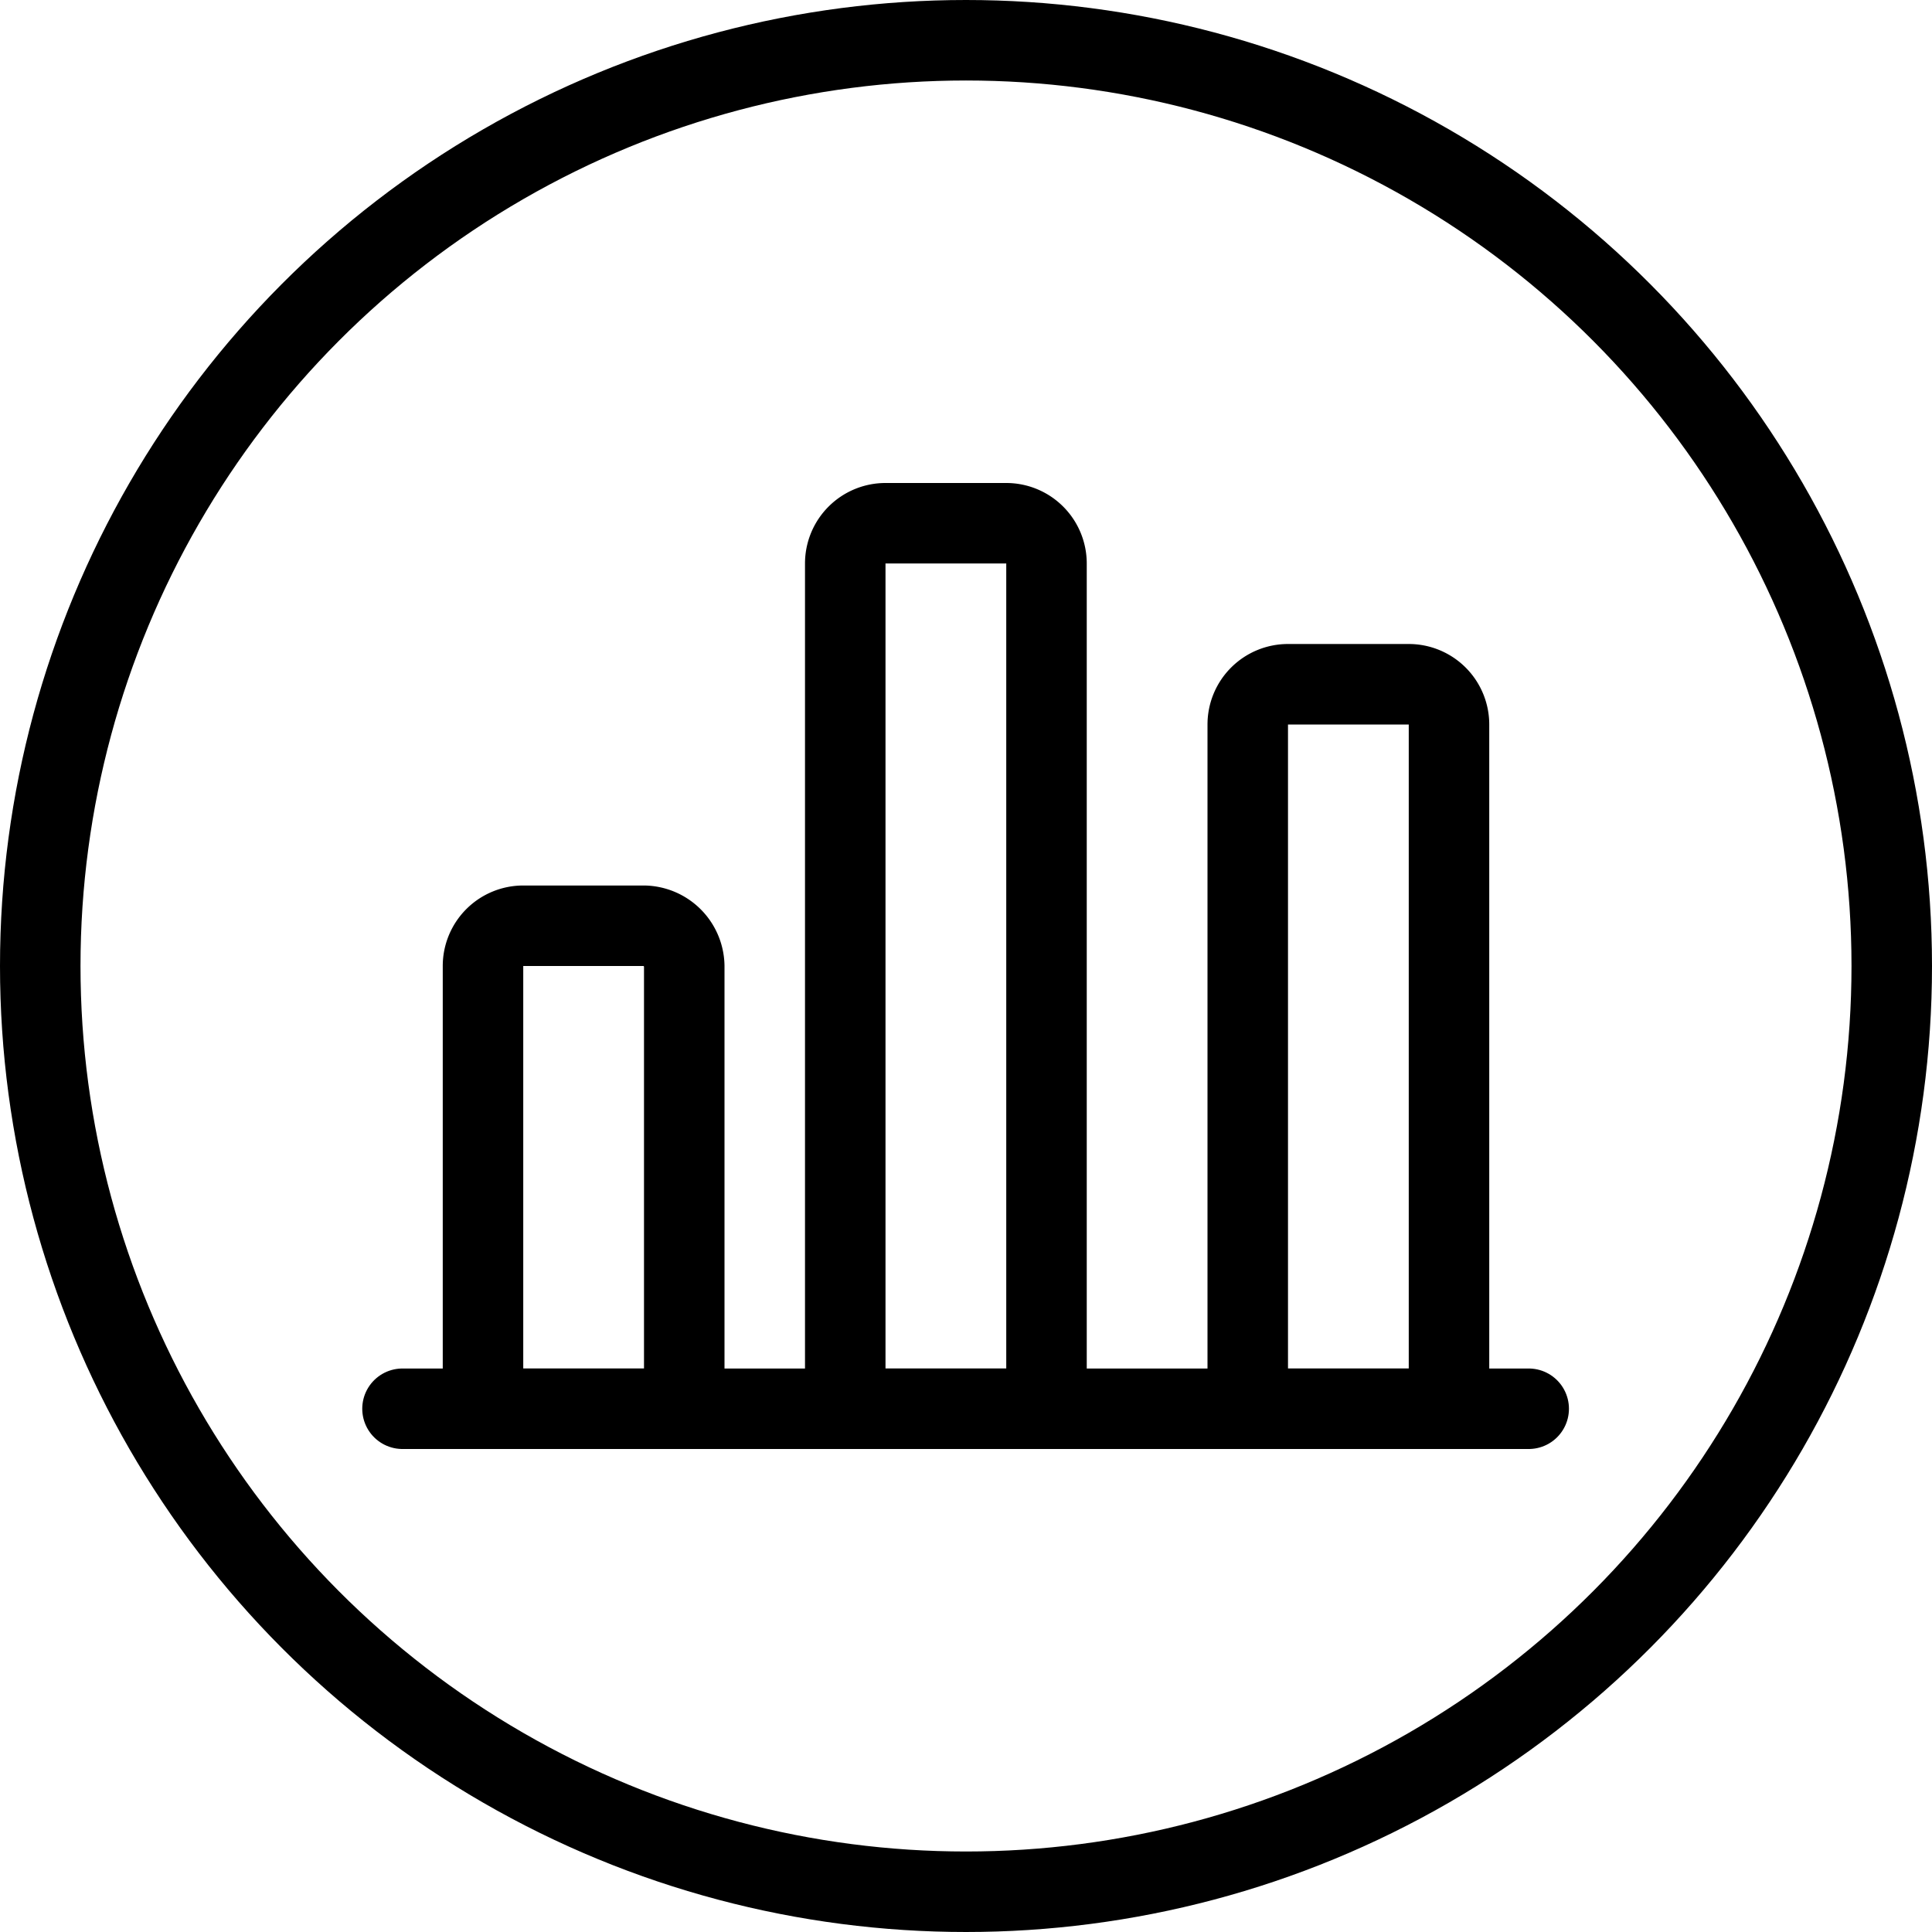 <svg xmlns="http://www.w3.org/2000/svg" viewBox="0 0 24 24">
  
<g transform="matrix(1,0,0,1,0,0)"><g>
    <circle cx="12" cy="12" r="11.5" style="fill: none;stroke: #000000;stroke-linecap: round;stroke-linejoin: round"></circle>
    <line x1="18.99" y1="17.5" x2="5" y2="17.5" style="fill: none;stroke: #000000;stroke-linecap: round;stroke-linejoin: round"></line>
    <path d="M8.5,12a.51.51,0,0,0-.5-.5H6.5A.5.5,0,0,0,6,12v5.5H8.5Z" style="fill: none;stroke: #000000;stroke-linecap: round;stroke-linejoin: round"></path>
    <path d="M13,7a.5.5,0,0,0-.5-.5H11a.5.5,0,0,0-.5.5V17.5H13Z" style="fill: none;stroke: #000000;stroke-linecap: round;stroke-linejoin: round"></path>
    <path d="M18,9a.5.5,0,0,0-.5-.5H16a.5.5,0,0,0-.5.5v8.5H18Z" style="fill: none;stroke: #000000;stroke-linecap: round;stroke-linejoin: round"></path>
  </g></g></svg>